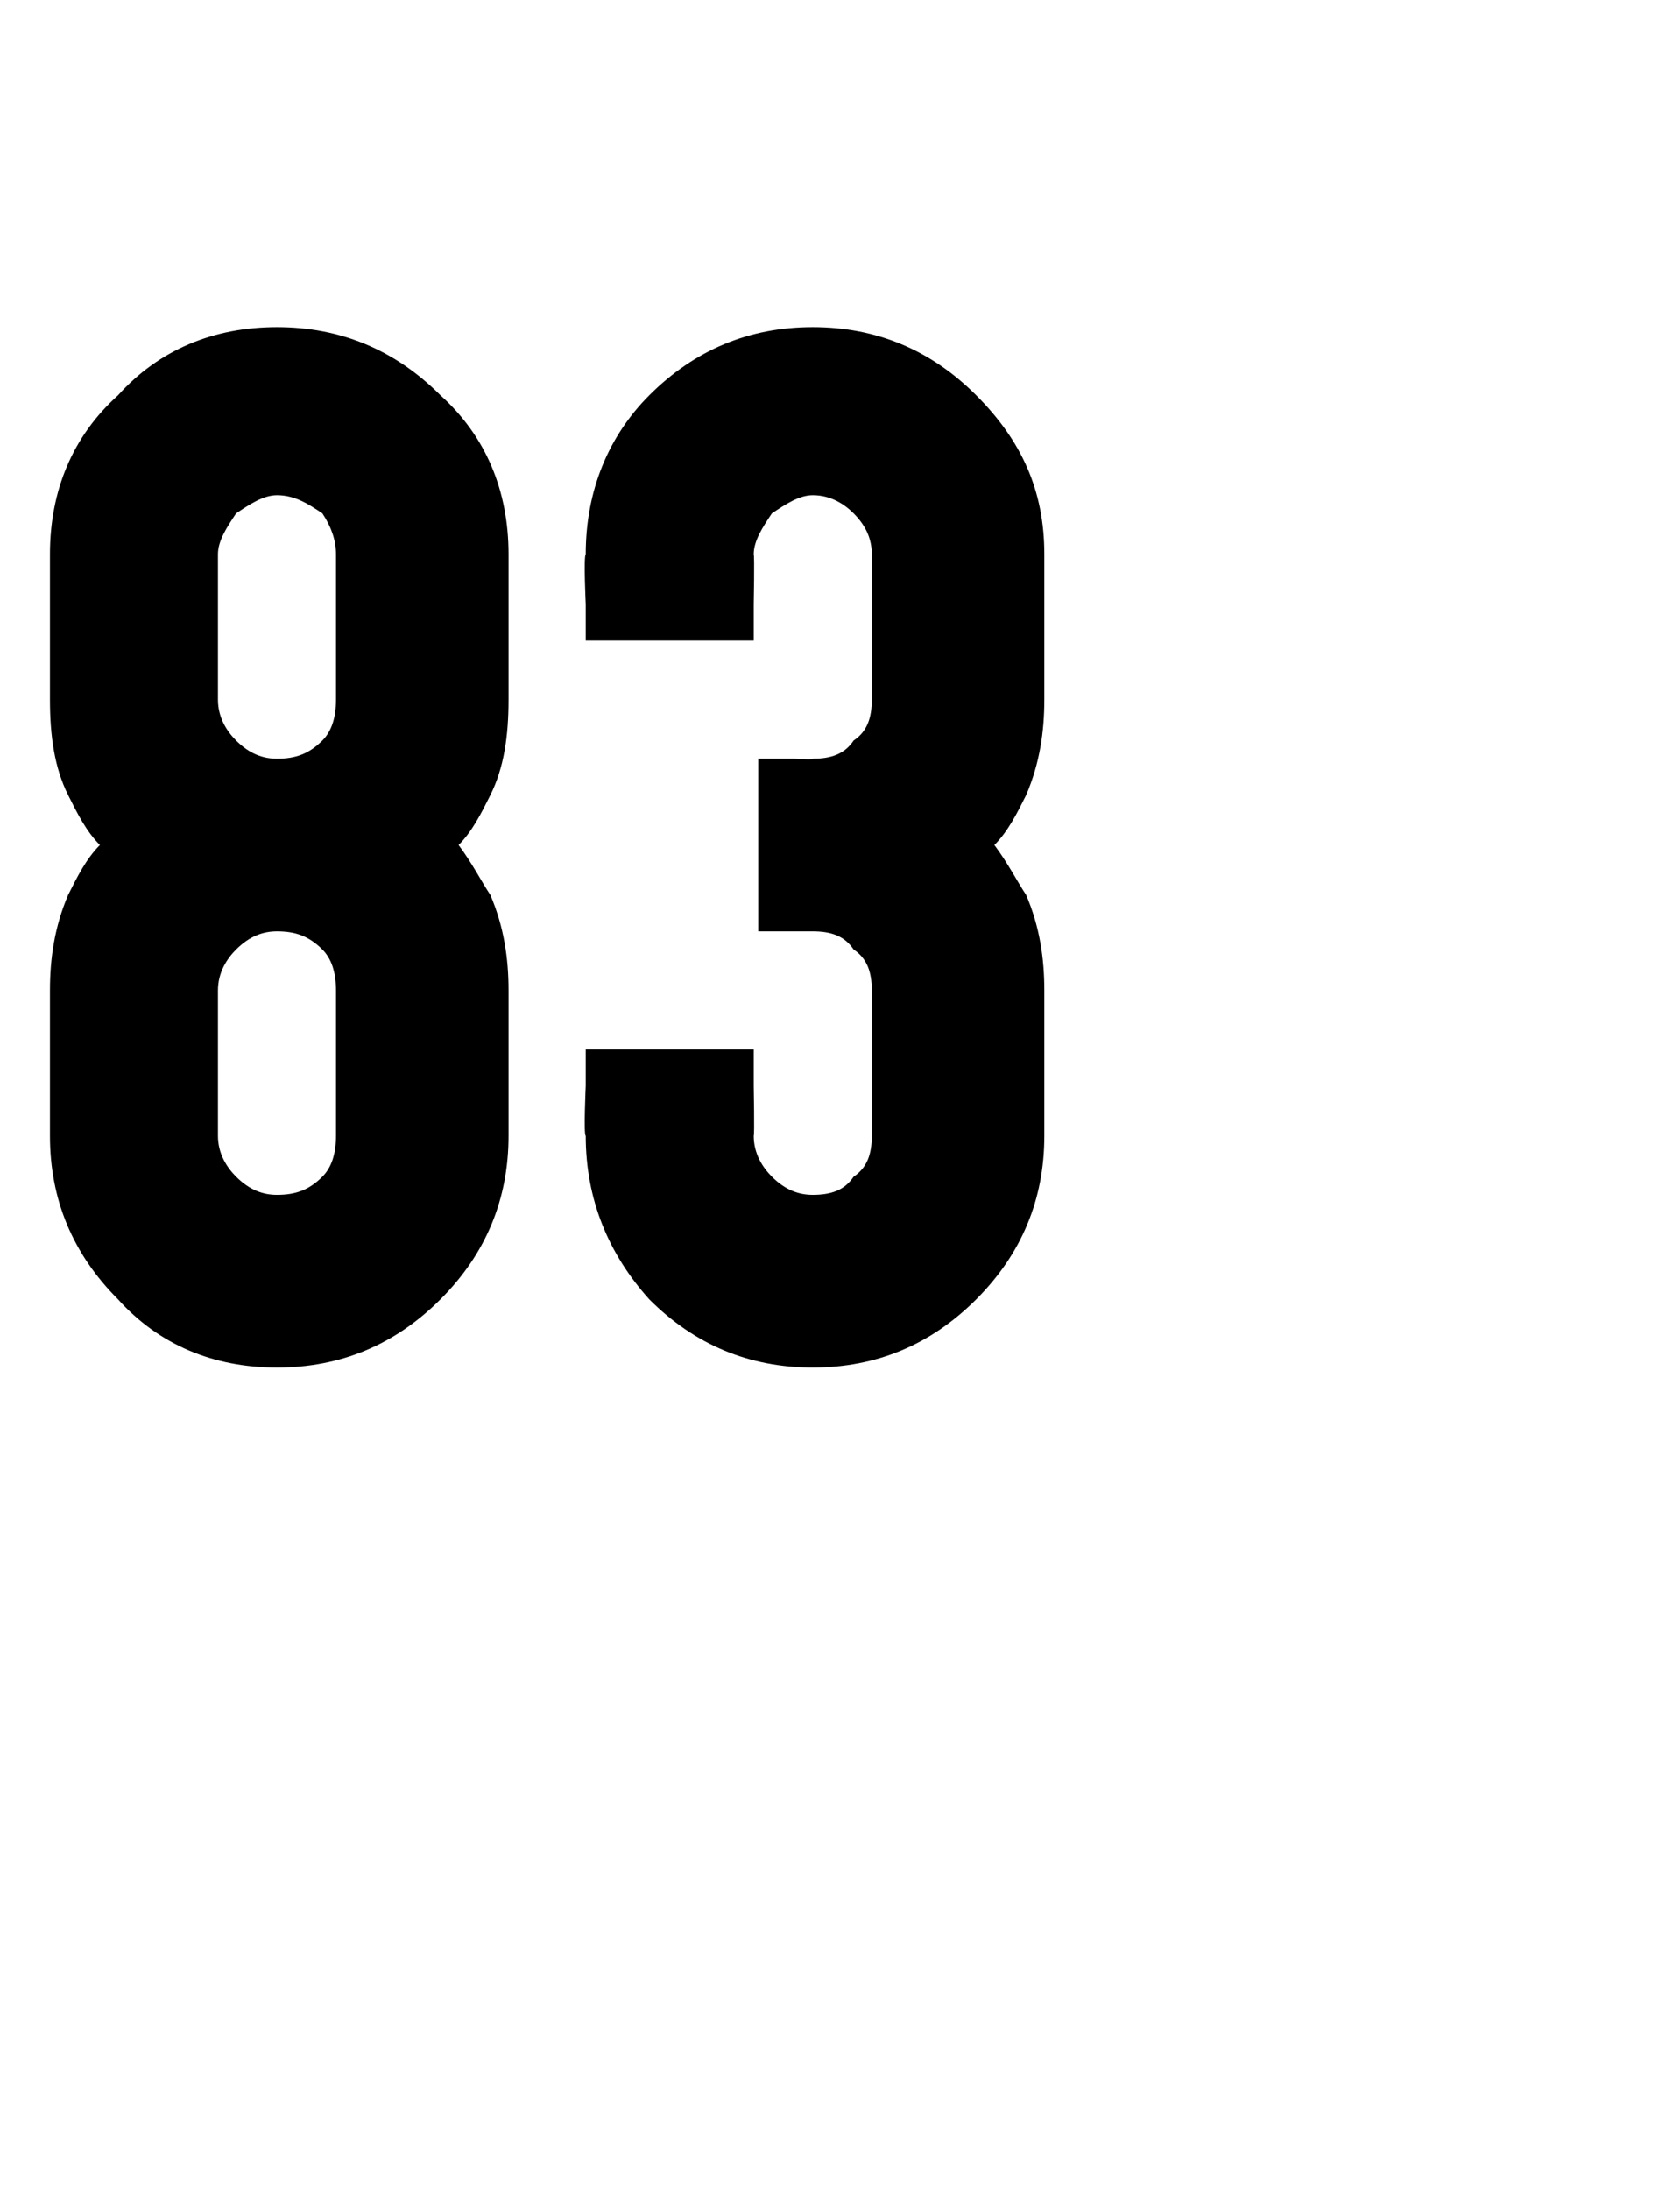 <?xml version="1.0" standalone="no"?><!DOCTYPE svg PUBLIC "-//W3C//DTD SVG 1.1//EN" "http://www.w3.org/Graphics/SVG/1.1/DTD/svg11.dtd"><svg xmlns="http://www.w3.org/2000/svg" version="1.1" width="37px" height="48.2px" viewBox="0 -1 37 48.2" style="top:-1px"><desc>83</desc><defs/><g id="Polygon41018"><path d="m6.1 19.5c-.3 0-.6.1-.9.4c-.2.2-.4.5-.4.9c0 0 0 3.2 0 3.2c0 .4.2.7.4.9c.3.3.6.4.9.4c.4 0 .7-.1 1-.4c.2-.2.3-.5.3-.9c0 0 0-3.2 0-3.2c0-.4-.1-.7-.3-.9c-.3-.3-.6-.4-1-.4zm4-1.9c.3.4.5.8.7 1.1c.3.7.4 1.4.4 2.1c0 0 0 3.2 0 3.2c0 1.4-.5 2.6-1.5 3.6c-1 1-2.2 1.5-3.6 1.5c-1.4 0-2.6-.5-3.5-1.5c-1-1-1.5-2.2-1.5-3.6c0 0 0-3.2 0-3.2c0-.7.1-1.4.4-2.1c.2-.4.4-.8.7-1.1c-.3-.3-.5-.7-.7-1.1c-.3-.6-.4-1.3-.4-2.1c0 0 0-3.2 0-3.2c0-1.4.5-2.6 1.5-3.5c.9-1 2.1-1.5 3.5-1.5c1.4 0 2.6.5 3.6 1.5c1 .9 1.5 2.1 1.5 3.5c0 0 0 3.2 0 3.2c0 .8-.1 1.5-.4 2.1c-.2.4-.4.8-.7 1.1zm-3-2.3c.2-.2.3-.5.3-.9c0 0 0-3.2 0-3.2c0-.3-.1-.6-.3-.9c-.3-.2-.6-.4-1-.4c-.3 0-.6.2-.9.4c-.2.3-.4.6-.4.9c0 0 0 3.2 0 3.2c0 .4.2.7.4.9c.3.3.6.4.9.4c.4 0 .7-.1 1-.4zm10.4 4.2l-.8 0l0-.8l0-2.1l0-.9l.8 0c0 0 .43.03.4 0c.4 0 .7-.1.9-.4c.3-.2.4-.5.4-.9c0 0 0-3.2 0-3.2c0-.3-.1-.6-.4-.9c-.2-.2-.5-.4-.9-.4c-.3 0-.6.2-.9.4c-.2.3-.4.6-.4.9c.02.05 0 1.1 0 1.1l0 .8l-.8 0l-2.1 0l-.8 0l0-.8c0 0-.05-1.05 0-1.1c0-1.4.5-2.6 1.4-3.5c1-1 2.2-1.5 3.6-1.5c1.4 0 2.6.5 3.6 1.5c1 1 1.5 2.1 1.5 3.5c0 0 0 3.2 0 3.2c0 .7-.1 1.4-.4 2.1c-.2.4-.4.8-.7 1.1c.3.4.5.8.7 1.1c.3.7.4 1.4.4 2.1c0 0 0 3.2 0 3.2c0 1.4-.5 2.6-1.5 3.6c-1 1-2.2 1.5-3.6 1.5c-1.4 0-2.6-.5-3.6-1.5c-.9-1-1.4-2.2-1.4-3.6c-.05-.01 0-1.1 0-1.1l0-.8l.8 0l2.1 0l.8 0l0 .8c0 0 .02 1.09 0 1.1c0 .4.2.7.4.9c.3.3.6.4.9.4c.4 0 .7-.1.9-.4c.3-.2.4-.5.4-.9c0 0 0-3.2 0-3.2c0-.4-.1-.7-.4-.9c-.2-.3-.5-.4-.9-.4c.03 0-.4 0-.4 0z" stroke="none" fill="#000"/></g></svg>